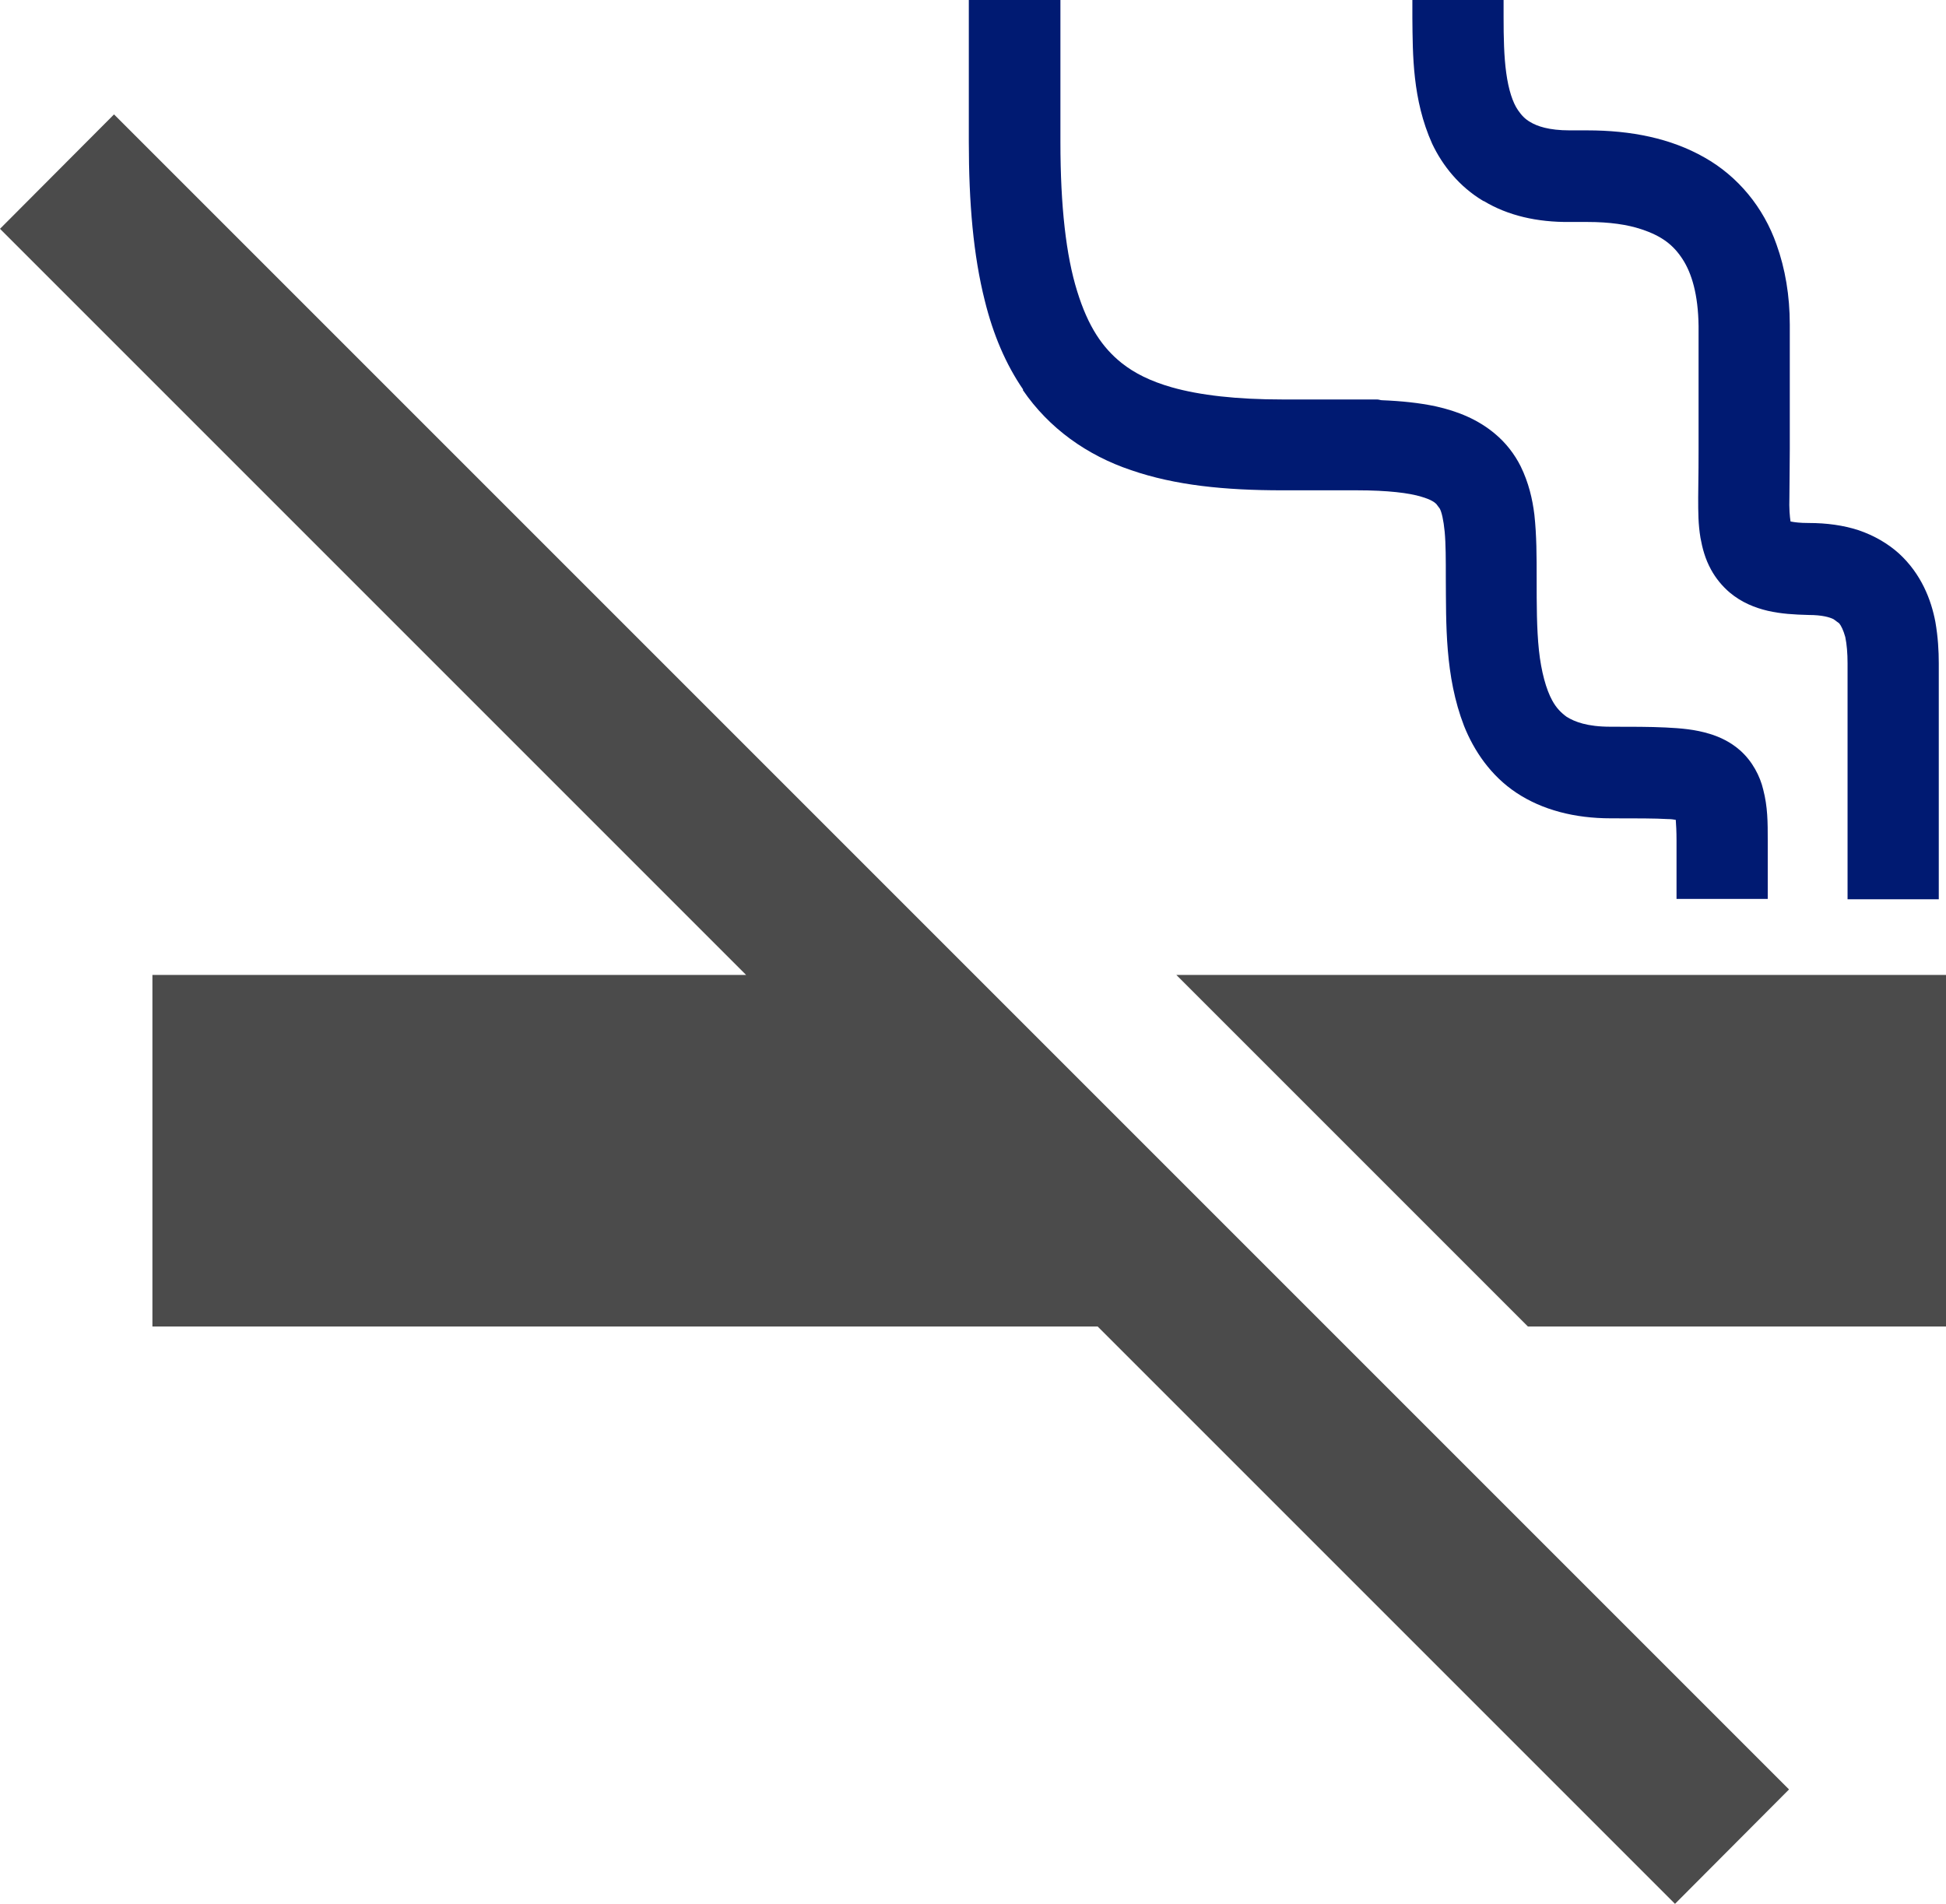 <?xml version="1.0" encoding="UTF-8"?>
<svg id="_レイヤー_2" xmlns="http://www.w3.org/2000/svg" version="1.1" viewBox="0 0 512 500.9">
  <!-- Generator: Adobe Illustrator 29.0.1, SVG Export Plug-In . SVG Version: 2.1.0 Build 192)  -->
  <defs>
    <style>
      .st0 {
        fill: #001a72;
      }

      .st1 {
        fill: #4b4b4b;
      }
    </style>
  </defs>
  <g id="_2">
    <polygon class="st1" points="0 60.2 196.3 256.5 40.1 256.5 40.1 349 288.8 349 440.7 500.9 470.7 470.8 30 30.1 0 60.2"/>
    <path class="st0" d="M269.1,102.6c6.9,10.1,16.9,17.2,28.5,21.1,11.6,4,24.7,5.3,39.8,5.3h19.6c8.1,0,13.8.7,17,1.7,2.4.7,3.4,1.4,3.9,1.9l.9,1.2c.5.9,1,3,1.3,6.1.3,3.2.3,7.4.3,12.3.1,11.8-.3,25.6,4.8,38.8,2.6,6.5,7,13.1,13.8,17.6,6.8,4.5,15.3,6.7,24.8,6.7,6.7,0,11.7,0,15,.2.9,0,1.5.1,2.1.2.1,1.3.2,3.1.2,5.4v15.4h24v-15.4c0-4.8,0-8.8-1.2-13.4-.8-3.4-2.8-7.4-6.1-10.3-2.5-2.2-5.3-3.5-7.9-4.3-3.9-1.2-7.6-1.5-11.7-1.7-4.1-.2-8.8-.2-14.5-.2-6.1,0-9.4-1.3-11.5-2.6-1.5-1.1-2.7-2.3-3.8-4.3-1.6-2.9-2.9-7.6-3.5-13.2-.6-5.7-.6-12.2-.6-18.8,0-5.9,0-11.4-.6-16.9-.5-4.1-1.5-8.4-3.6-12.7-1.6-3.2-3.9-6.2-6.8-8.6-4.4-3.7-9.7-5.9-15.6-7.2-4.2-.9-9-1.4-14.1-1.6-.4,0-.8-.2-1.3-.2h-24.8c-12.1,0-21.8-1.1-29.2-3.2-5.6-1.6-9.8-3.7-13.2-6.4-5-4-8.8-9.5-11.7-18.9-2.9-9.3-4.4-22.3-4.4-39.2V0h-24.1v37.2c0,16.3,1.2,30,4.2,41.9,2.2,8.9,5.5,16.7,10.1,23.4h0Z"/>
    <path class="st0" d="M390.4,52.9c6.3,3.8,14,5.6,22.7,5.5h4.6c5.8,0,10.5.7,14.1,1.9,5.5,1.8,8.5,4.2,10.9,7.9,2.4,3.7,4.1,9.3,4.2,17.6,0,4.8,0,8.6,0,12.1,0,7,0,12.5,0,20.4s-.1,8.7-.1,12.6,0,7,.6,10.6c.5,2.7,1.2,5.5,2.8,8.4,1.2,2.2,2.9,4.3,4.9,6,3.1,2.6,6.6,4,10,4.8,3.5.8,6.9,1,10.8,1.1,3.5,0,5.5.6,6.5,1.1l1.5,1.1c.5.6,1.1,1.8,1.6,3.6.4,1.9.6,4.3.6,6.9v62.1h24v-62.1c0-3.2-.2-6.9-.9-10.9-1.1-5.8-3.7-12.6-9.6-18-2.9-2.6-6.5-4.7-10.6-6.1-4-1.3-8.4-1.9-13.1-1.9-2.4,0-3.8-.2-4.8-.4-.2-1.2-.4-3.4-.3-6.4,0-3.3.1-7.6.1-12.6,0-7.8,0-13.3,0-20.4s0-7.5,0-12.4c0-7.6-1.2-14.7-3.5-21.1-3.4-9.7-10.1-17.9-19-22.9-8.8-5-19.2-7.1-30.8-7.1h-4.6c-5.5,0-8.6-1.1-10.4-2.2-1.4-.8-2.3-1.8-3.2-3.1-1.4-2-2.5-5.4-3.1-9.8-.6-4.3-.7-9.4-.7-14.6V0h-24v4.7c.1,9.7,0,21.5,5.2,33.1,2.7,5.7,7.1,11.3,13.5,15.1h0Z"/>
    <polygon class="st1" points="309.5 256.5 402 349 512 349 512 256.5 309.5 256.5"/>
  </g>
</svg>